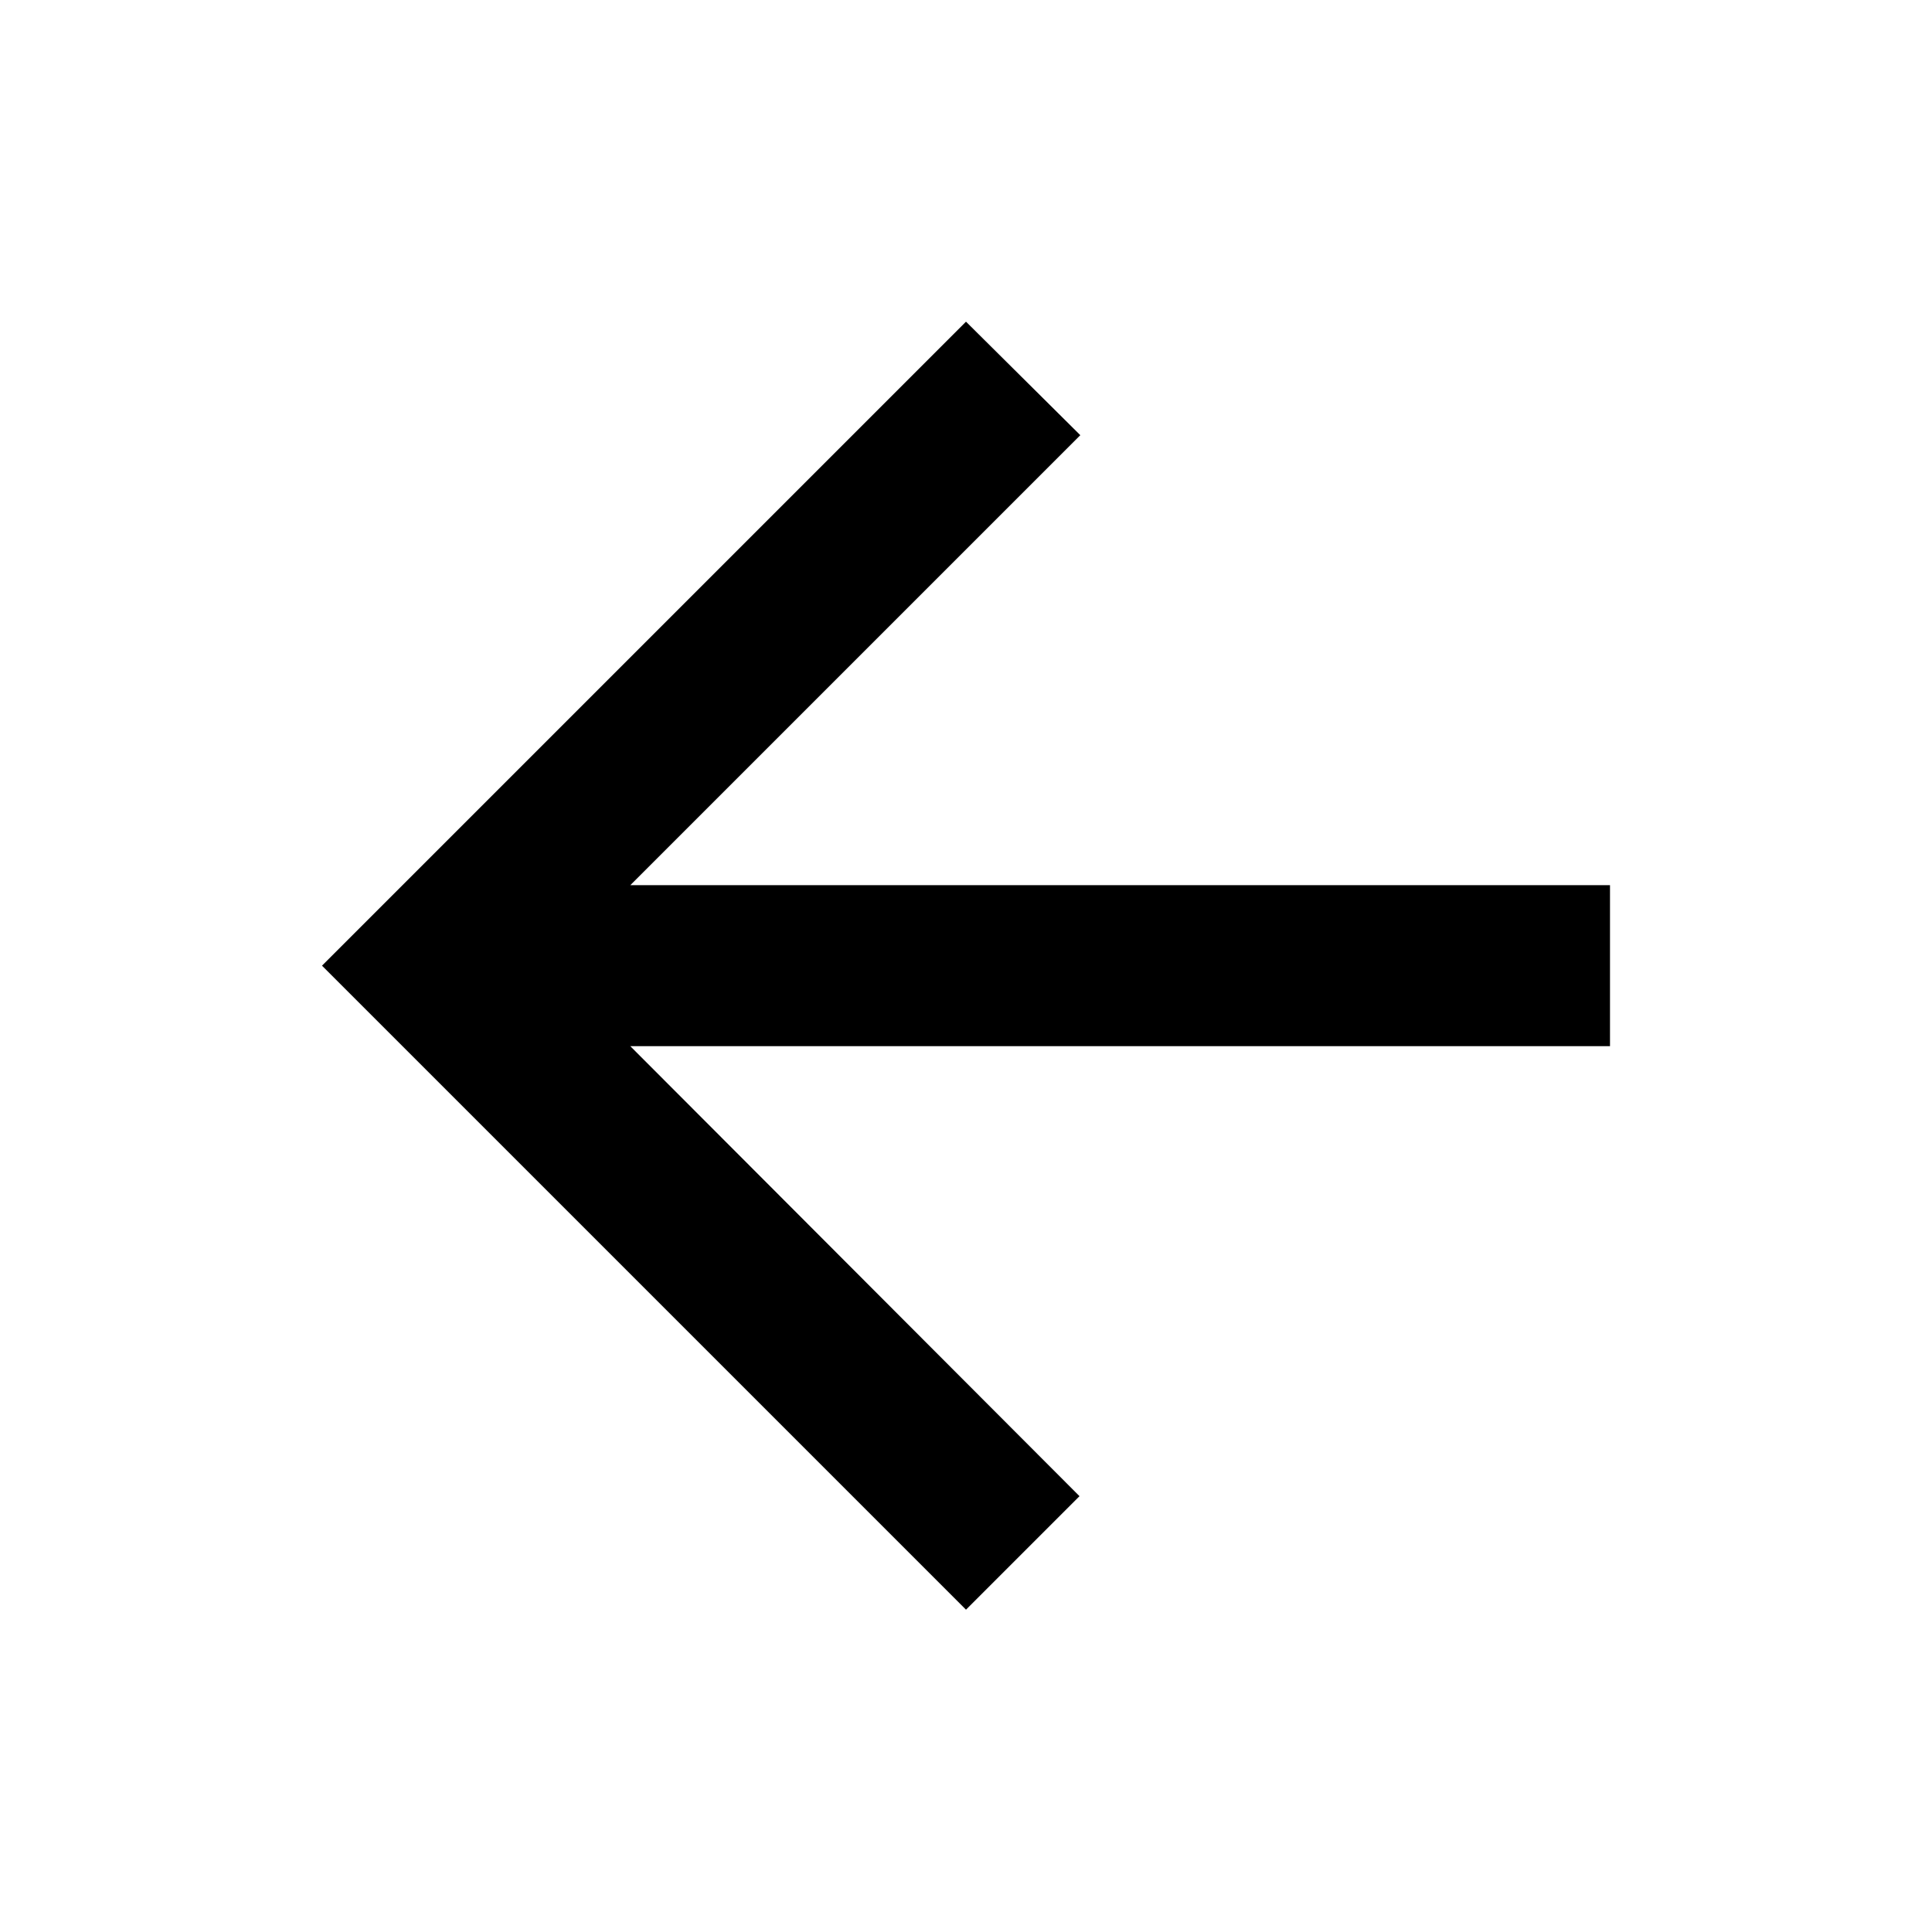 <svg width="24" height="24" viewBox="0 0 24 24" fill="none" xmlns="http://www.w3.org/2000/svg">
<path d="M20 10.996H7.83L13.42 5.406L12 3.996L4 11.996L12 19.996L13.41 18.586L7.83 12.996H20V10.996Z" fill="black"/>
</svg>
